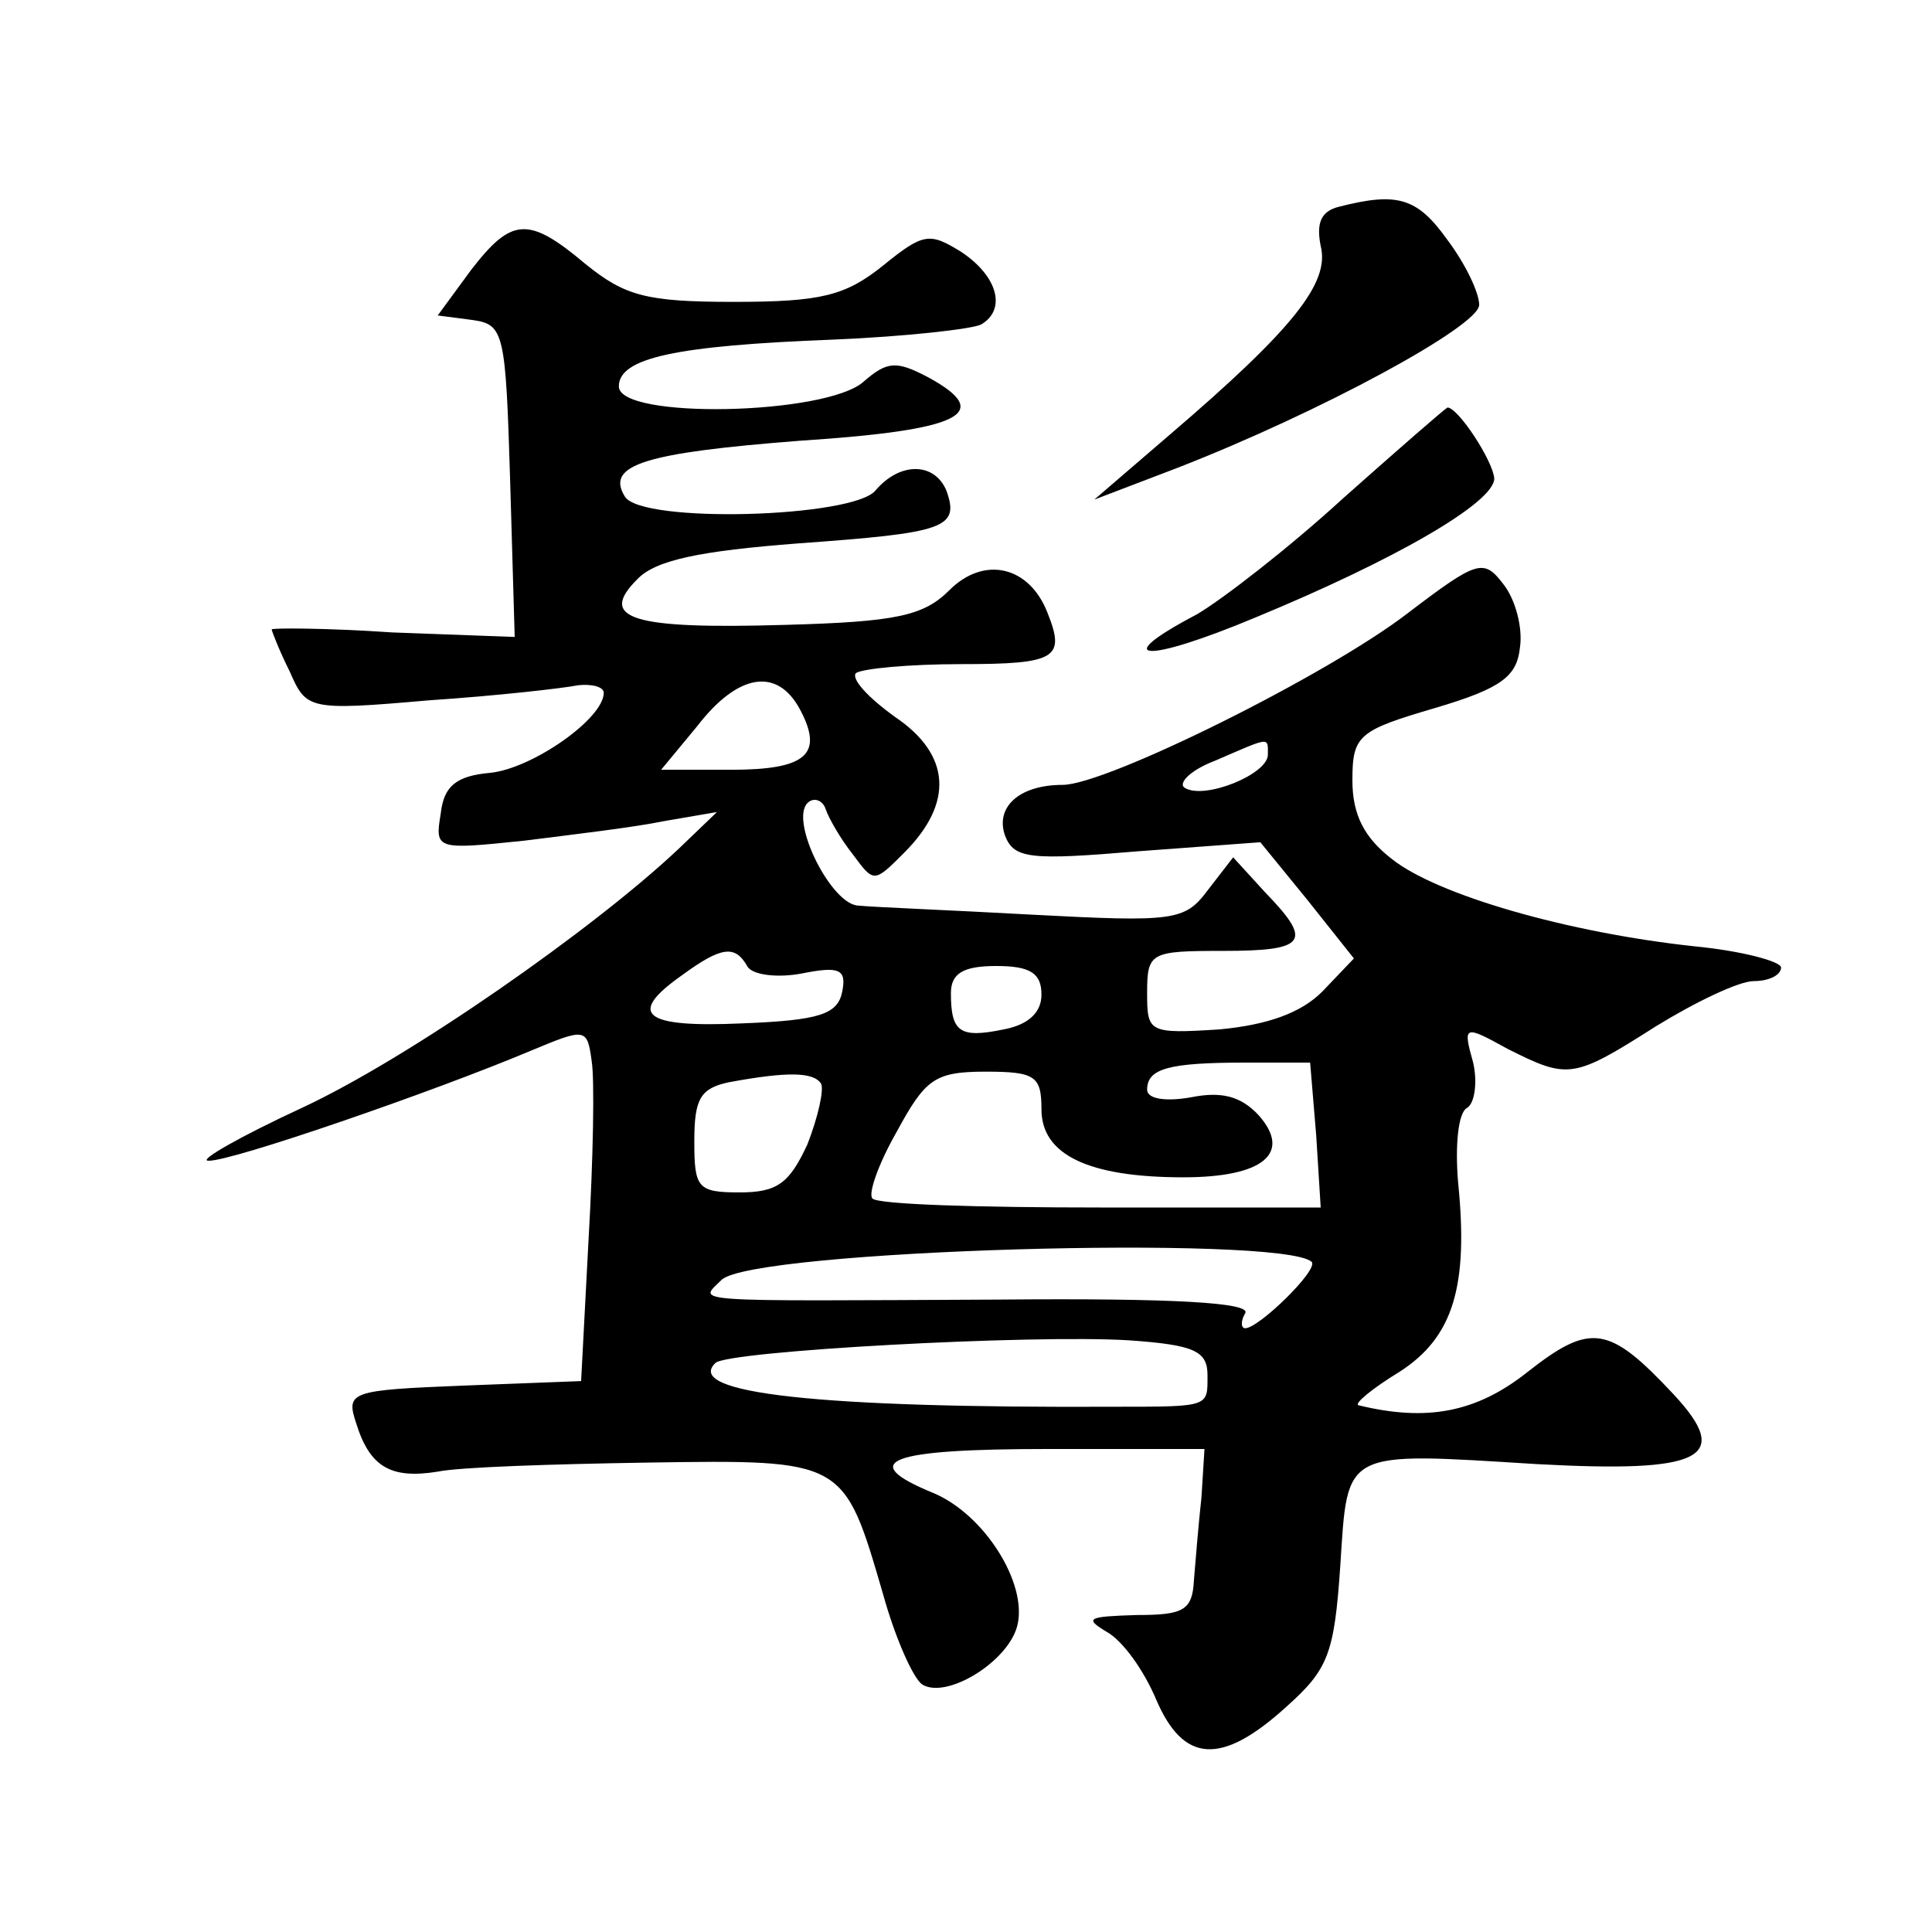 <?xml version="1.0" standalone="no"?>
<!DOCTYPE svg PUBLIC "-//W3C//DTD SVG 20010904//EN"
 "http://www.w3.org/TR/2001/REC-SVG-20010904/DTD/svg10.dtd">
<svg version="1.0" xmlns="http://www.w3.org/2000/svg"
 width="128pt" height="128pt" viewBox="0 0 128 128"
 preserveAspectRatio="xMidYMid meet">
<g transform="translate(0,128) scale(0.1,-0.1)"
fill="#0" stroke="none">
<path d="M887 1143 c-12 -3 -15 -11 -12 -26 6 -24 -17 -54 -100 -125 l-50 -43 55
21 c95 37 200 94 200 108 0 8 -9 27 -21 43 -20 28 -33 32 -72 22z M312 1101 l-22
-30 23 -3 c21 -3 22 -8 25 -107 l3 -103 -81 3 c-44 3 -80 3 -80 2 0 -1 5 -14 12
-28 11 -25 12 -26 92 -19 45 3 89 8 99 10 9 1 17 -1 17 -5 0 -17 -47 -50 -75 -53
-23 -2 -31 -9 -33 -27 -4 -24 -3 -24 55 -18 32 4 74 9 93 13 l35 6 -25 -24 c-56
-53 -179 -139 -250 -172 -41 -19 -69 -35 -62 -35 14 -1 150 46 214 73 36 15 37
15 40 -7 2 -12 1 -65 -2 -117 l-5 -95 -78 -3 c-75 -3 -78 -4 -71 -25 9 -29 23 -37
54 -32 14 3 76 5 139 6 131 2 130 2 156 -87 8 -29 20 -56 26 -60 16 -10 57 15 63
39 7 28 -22 74 -56 88 -51 21 -29 29 76 29 l104 0 -2 -32 c-2 -18 -4 -43 -5 -55
-1 -20 -7 -23 -38 -23 -32 -1 -35 -2 -20 -11 11 -6 25 -26 33 -45 18 -42 43 -44
86 -5 28 25 32 35 36 94 5 77 1 75 130 67 110 -6 130 4 91 46 -43 46 -55 48 -97
15 -34 -27 -67 -33 -112 -22 -3 1 9 11 27 22 36 23 46 57 39 126 -2 24 0 46 6 49
5 3 7 17 4 30 -7 25 -6 25 23 9 40 -20 43 -20 98 15 26 16 55 30 65 30 10 0 18
4 18 9 0 4 -26 11 -57 14 -84 9 -171 34 -201 58 -18 14 -26 29 -26 52 0 30 4 33
55 48 44 13 54 21 56 40 2 13 -3 32 -11 42 -13 17 -17 16 -63 -19 -53 -41 -200
-114 -229 -114 -29 0 -45 -15 -38 -34 6 -15 17 -16 88 -10 l81 6 31 -38 31 -39
-21 -22 c-14 -14 -36 -22 -68 -25 -47 -3 -48 -2 -48 24 0 27 2 28 50 28 56 0 60
6 28 39 l-21 23 -17 -22 c-15 -20 -22 -21 -116 -16 -54 3 -106 5 -115 6 -18 0 -46
56 -34 68 4 4 10 2 12 -4 2 -6 10 -20 18 -30 14 -19 14 -19 34 1 33 33 31 65 -6
90 -18 13 -29 25 -26 29 4 3 35 6 70 6 63 0 69 4 57 34 -12 31 -42 38 -65 15 -17
-17 -35 -21 -109 -23 -101 -3 -124 4 -98 30 12 13 42 19 107 24 97 7 107 10 98
35 -8 19 -31 19 -47 0 -15 -18 -155 -22 -166 -4 -13 21 13 29 116 37 107 7 129
18 85 42 -21 11 -27 11 -43 -3 -25 -22 -162 -25 -162 -3 0 19 38 27 142 31 48 2
92 7 98 10 17 10 11 32 -13 48 -21 13 -25 13 -52 -9 -25 -20 -41 -24 -99 -24 -58
0 -72 4 -98 25 -38 32 -49 31 -76 -4z m218 -291 c16 -30 4 -40 -46 -40 l-46 0 24
29 c27 35 53 39 68 11z m310 -30 c0 -13 -42 -30 -55 -22 -5 3 4 12 20 18 37 16
35 16 35 4z m-345 -140 c3 -6 20 -8 36 -5 25 5 30 3 27 -12 -3 -15 -15 -19 -66
-21 -66 -3 -77 6 -40 32 26 19 35 20 43 6z m195 -19 c0 -12 -9 -20 -25 -23 -29
-6 -35 -2 -35 24 0 13 8 18 30 18 23 0 30 -5 30 -19z m182 -93 l3 -48 -146 0 c-80
0 -148 2 -151 6 -3 3 4 23 16 44 19 35 25 40 59 40 33 0 37 -3 37 -25 0 -30 31
-45 94 -45 53 0 72 16 50 41 -12 13 -25 16 -45 12 -17 -3 -29 -1 -29 5 0 14 14
18 65 18 l43 0 4 -48z m-328 34 c2 -4 -2 -22 -9 -40 -12 -26 -20 -32 -45 -32 -28
0 -30 3 -30 34 0 28 4 35 23 39 38 7 56 7 61 -1z m325 -118 c5 -5 -35 -44 -44 -44
-3 0 -3 5 0 10 4 7 -48 10 -162 9 -212 -1 -200 -2 -185 13 20 20 371 30 391 12z
m-69 -75 c0 -21 2 -21 -60 -21 -199 -1 -287 9 -266 29 8 8 210 19 274 15 43 -3
52 -7 52 -23z M890 950 c-36 -33 -80 -67 -97 -77 -59 -31 -35 -33 39 -2 92 38 158
76 158 92 -1 12 -24 47 -31 47 -2 -1 -33 -28 -69 -60z"/>
</g>
</svg>
